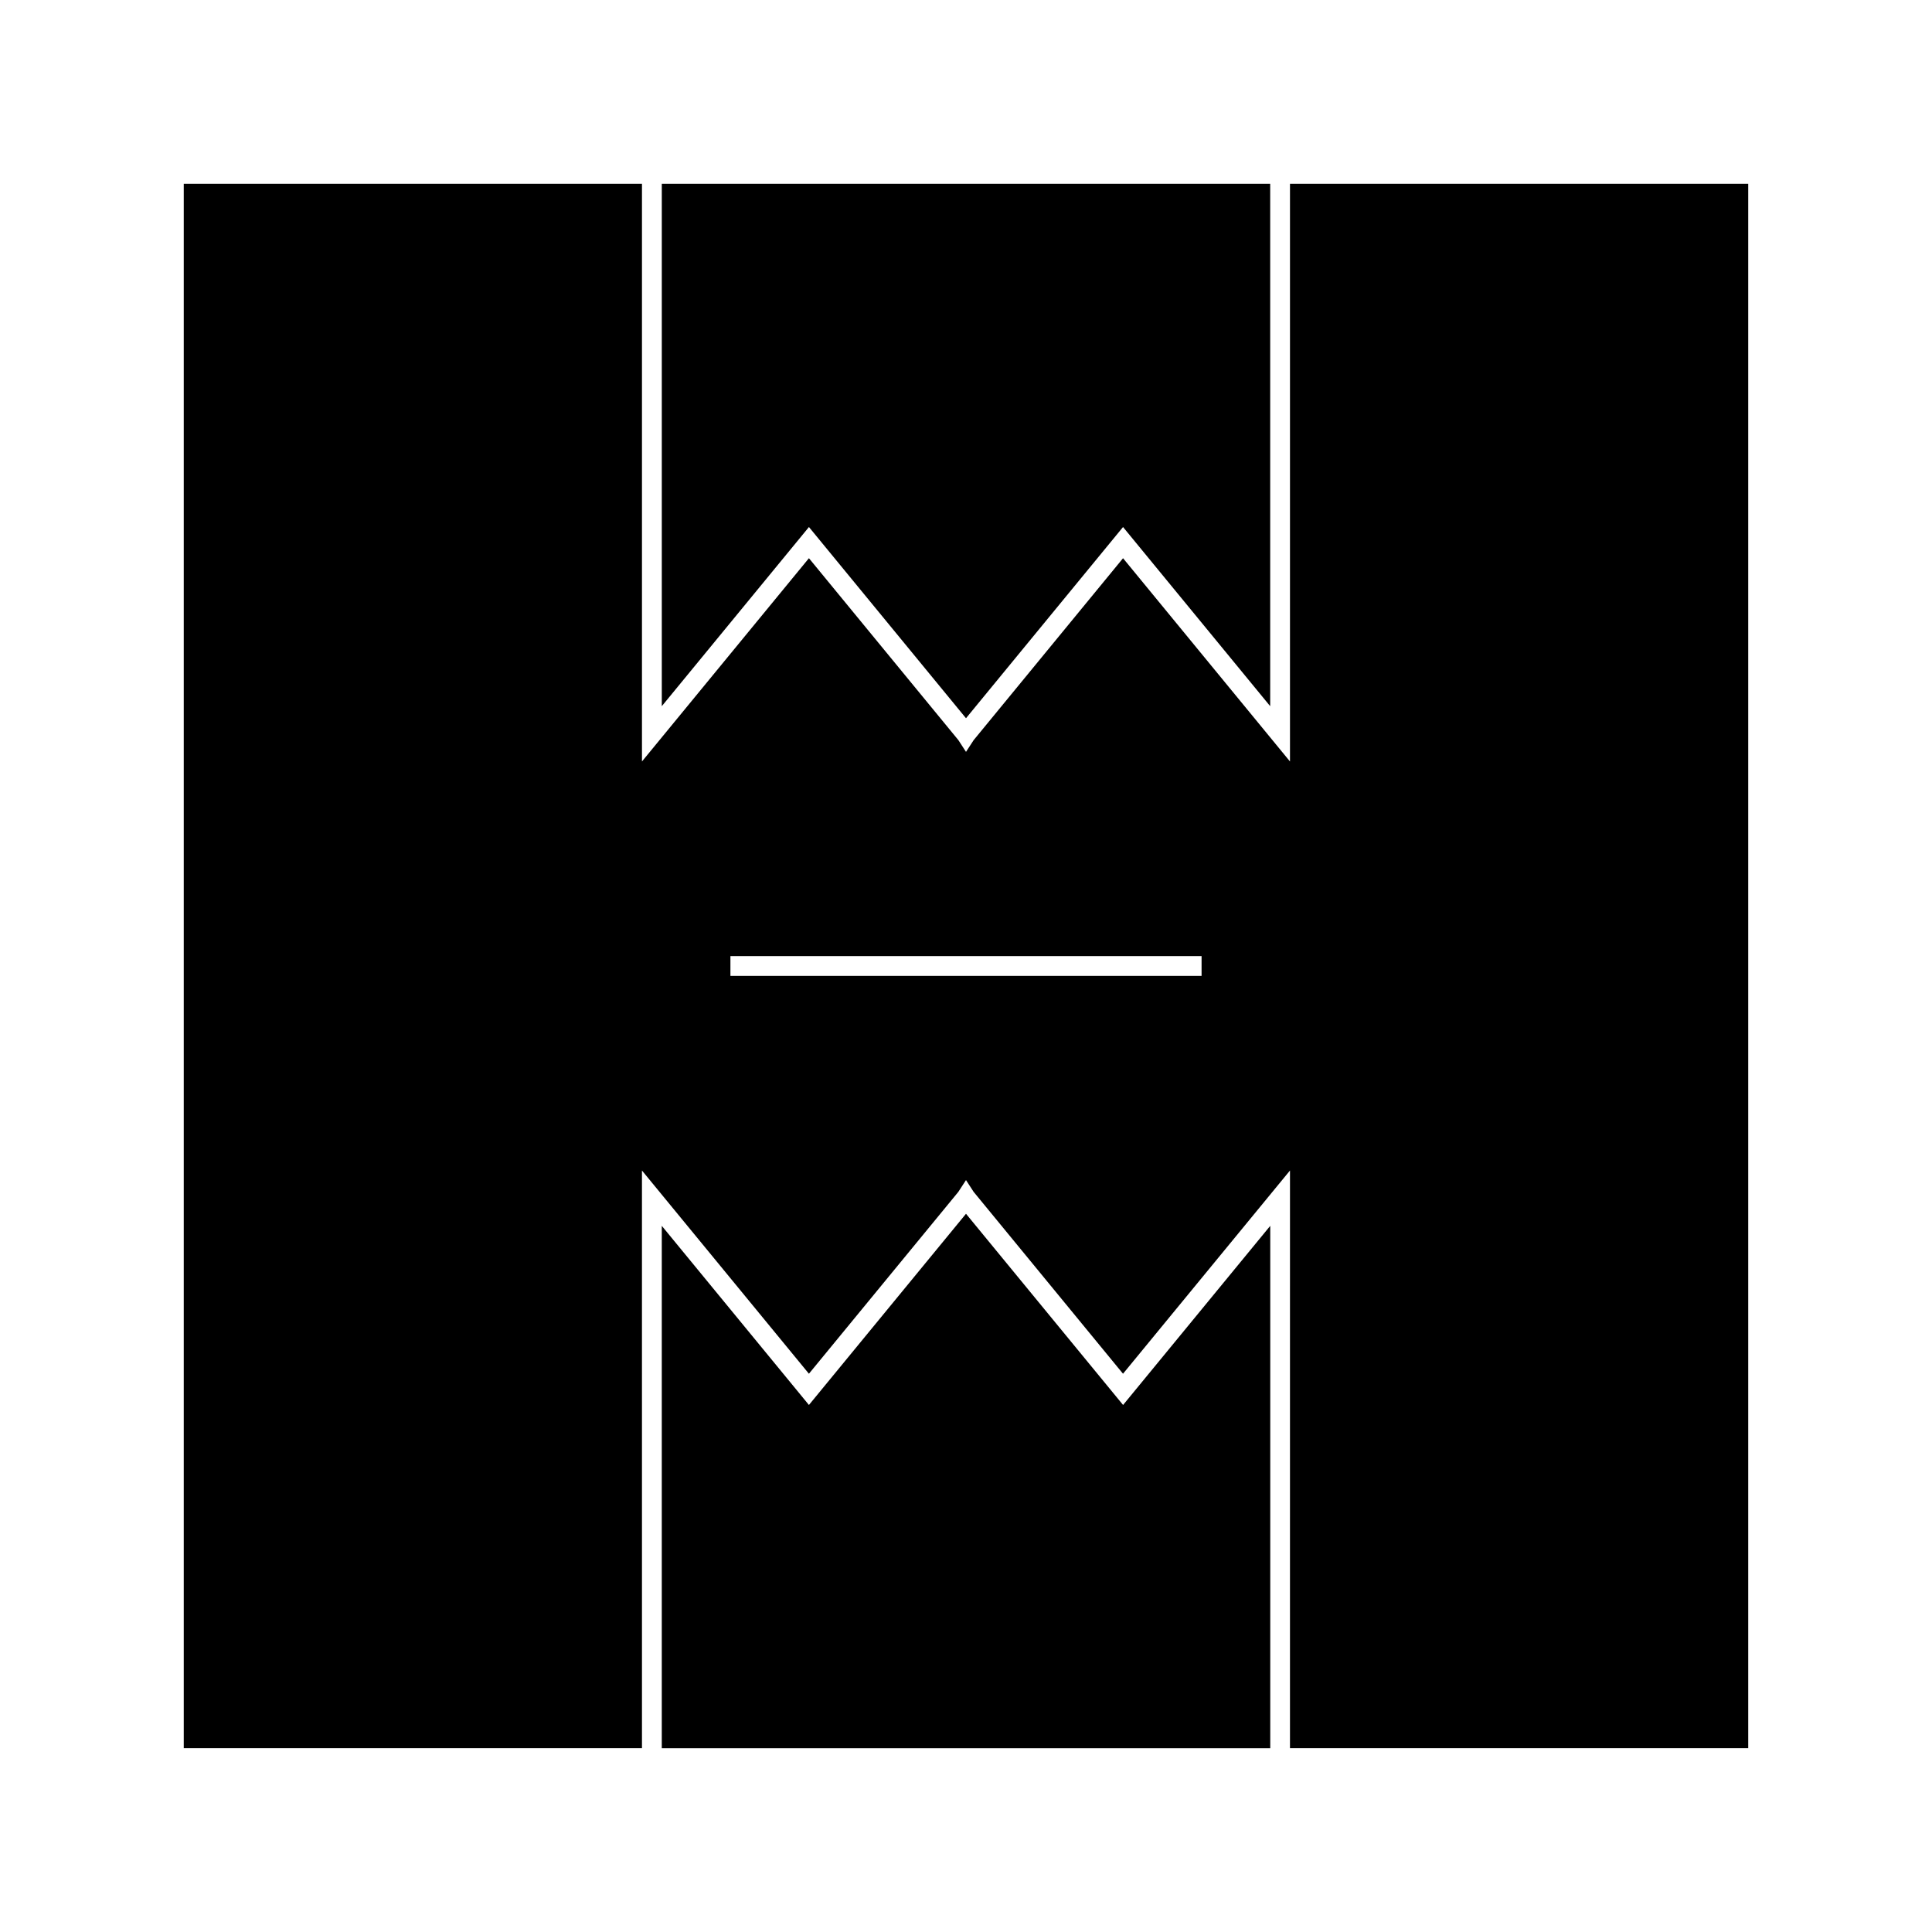 <?xml version="1.0" encoding="UTF-8"?>
<!-- Uploaded to: ICON Repo, www.svgrepo.com, Generator: ICON Repo Mixer Tools -->
<svg fill="#000000" width="800px" height="800px" version="1.1" viewBox="144 144 512 512" xmlns="http://www.w3.org/2000/svg">
 <g>
  <path d="m400 465.66-41.625 50.672-38.996-47.473v138.44h161.25v-138.44l-39 47.473z"/>
  <path d="m400 334.34 41.617-50.672 38.996 47.477v-138.44h-161.23v138.44l38.996-47.477z"/>
  <path d="m485.86 192.7v153.1l-44.242-53.867-39.586 48.203-2.031 3.117-2.027-3.121-39.598-48.203-44.246 53.867v-153.1h-121.43v414.59h121.43l-0.004-153.09 44.246 53.859 39.598-48.199 2.027-3.121 2.027 3.121 39.586 48.199 44.25-53.859-0.004 153.09h121.44v-414.59zm-23.43 209.92h-124.86v-5.246h124.86z"/>
 </g>
</svg>